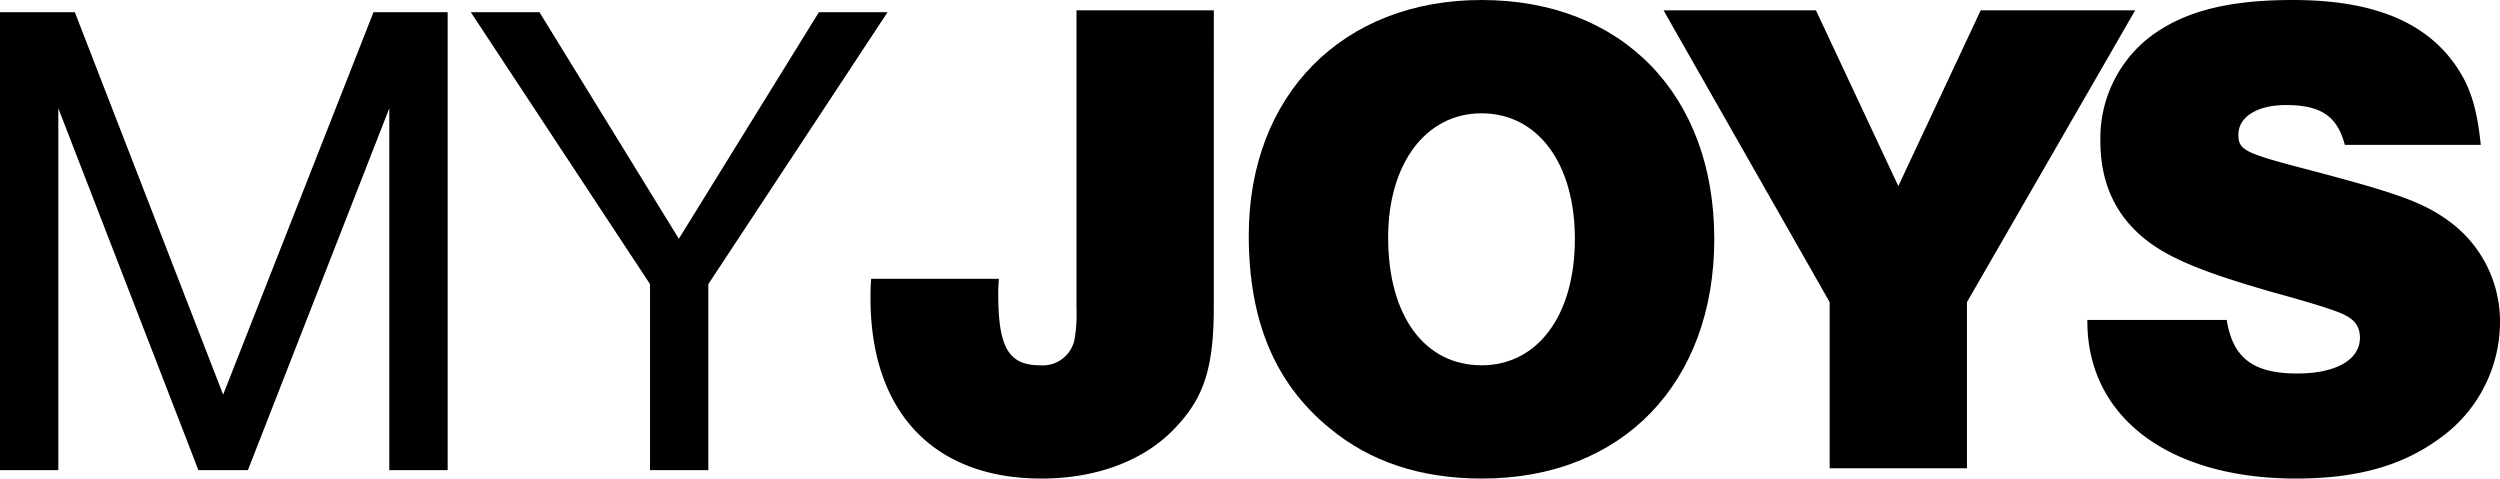 <svg xmlns="http://www.w3.org/2000/svg" xmlns:xlink="http://www.w3.org/1999/xlink" width="338.611" height="64.818" viewBox="0 0 338.611 64.818">
  <defs>
    <clipPath id="clip-path">
      <rect id="Rectangle_272" data-name="Rectangle 272" width="338.61" height="64.818"/>
    </clipPath>
  </defs>
  <g id="Group_1918" data-name="Group 1918" transform="translate(0 0)">
    <path id="Path_71" data-name="Path 71" d="M50.589,2.17l-20.366,51.8L10.136,2.17H0V64.2H7.9V15.188L26.875,64.2h6.7L52.728,15.188V64.2h7.905V2.17Z" transform="translate(0 -0.519)"/>
    <path id="Path_72" data-name="Path 72" d="M83.794,2.17h9.3l18.878,30.688L130.943,2.17h9.3L115.969,39V64.2h-7.9V39Z" transform="translate(-20.028 -0.519)"/>
    <g id="Group_431" data-name="Group 431" transform="translate(0 0)">
      <g id="Group_430" data-name="Group 430" clip-path="url(#clip-path)">
        <path id="Path_73" data-name="Path 73" d="M201.432,42.007c0,8.183-1.3,12.276-5.209,16.367-4.183,4.465-10.693,6.882-18.132,6.882-14.6,0-23.157-9.02-23.157-24.457,0-.465,0-1.581.094-2.6h17.3c-.092.93-.092,1.767-.092,2.046,0,7.253,1.395,9.671,5.672,9.671a4.385,4.385,0,0,0,4.649-3.441,20.193,20.193,0,0,0,.28-4.278V1.834h18.6Z" transform="translate(-37.031 -0.439)"/>
        <path id="Path_74" data-name="Path 74" d="M285.311,32.363c0,19.528-12.462,32.455-31.433,32.455-8.277,0-15.158-2.233-20.738-6.882-7.345-6.045-10.88-14.507-10.88-26.039C222.259,12.833,235,0,253.784,0c19.065,0,31.527,12.833,31.527,32.363m-44.173-.186c0,10.6,4.929,17.3,12.646,17.3,7.627,0,12.647-6.788,12.647-17.111,0-10.229-5.02-17.018-12.647-17.018-7.531,0-12.646,6.789-12.646,16.832" transform="translate(-53.122 0)"/>
        <path id="Path_75" data-name="Path 75" d="M337.182,63.861h-18.6v-22.5L296.079,1.834h20.645l11.158,23.807L339.042,1.834h20.924L337.182,41.356Z" transform="translate(-70.766 -0.439)"/>
        <path id="Path_76" data-name="Path 76" d="M406.39,19.622c-1.024-3.905-3.254-5.393-8-5.393-3.812,0-6.415,1.581-6.415,4,0,2.139.836,2.51,9.765,4.836,11.994,3.162,15.343,4.371,18.876,6.975A16.79,16.79,0,0,1,427.407,43.8a19.383,19.383,0,0,1-8.371,15.717c-5.02,3.627-11.158,5.3-19.248,5.3-17.3,0-28.364-8.37-28.27-21.482h18.876c.838,5.207,3.627,7.253,9.579,7.253,5.208,0,8.463-1.859,8.463-4.835,0-1.766-.928-2.79-3.348-3.627-1.024-.372-2.6-.93-8.649-2.6-8.741-2.51-13.113-4.278-16.274-6.509-4.556-3.256-6.882-7.905-6.882-13.857A17.371,17.371,0,0,1,379.609,5.3c4.556-3.627,10.6-5.3,19.715-5.3,10.043,0,17.016,2.511,21.294,7.812,2.512,3.162,3.627,6.231,4.185,11.811Z" transform="translate(-88.797 0)"/>
      </g>
    </g>
  </g>
</svg>
